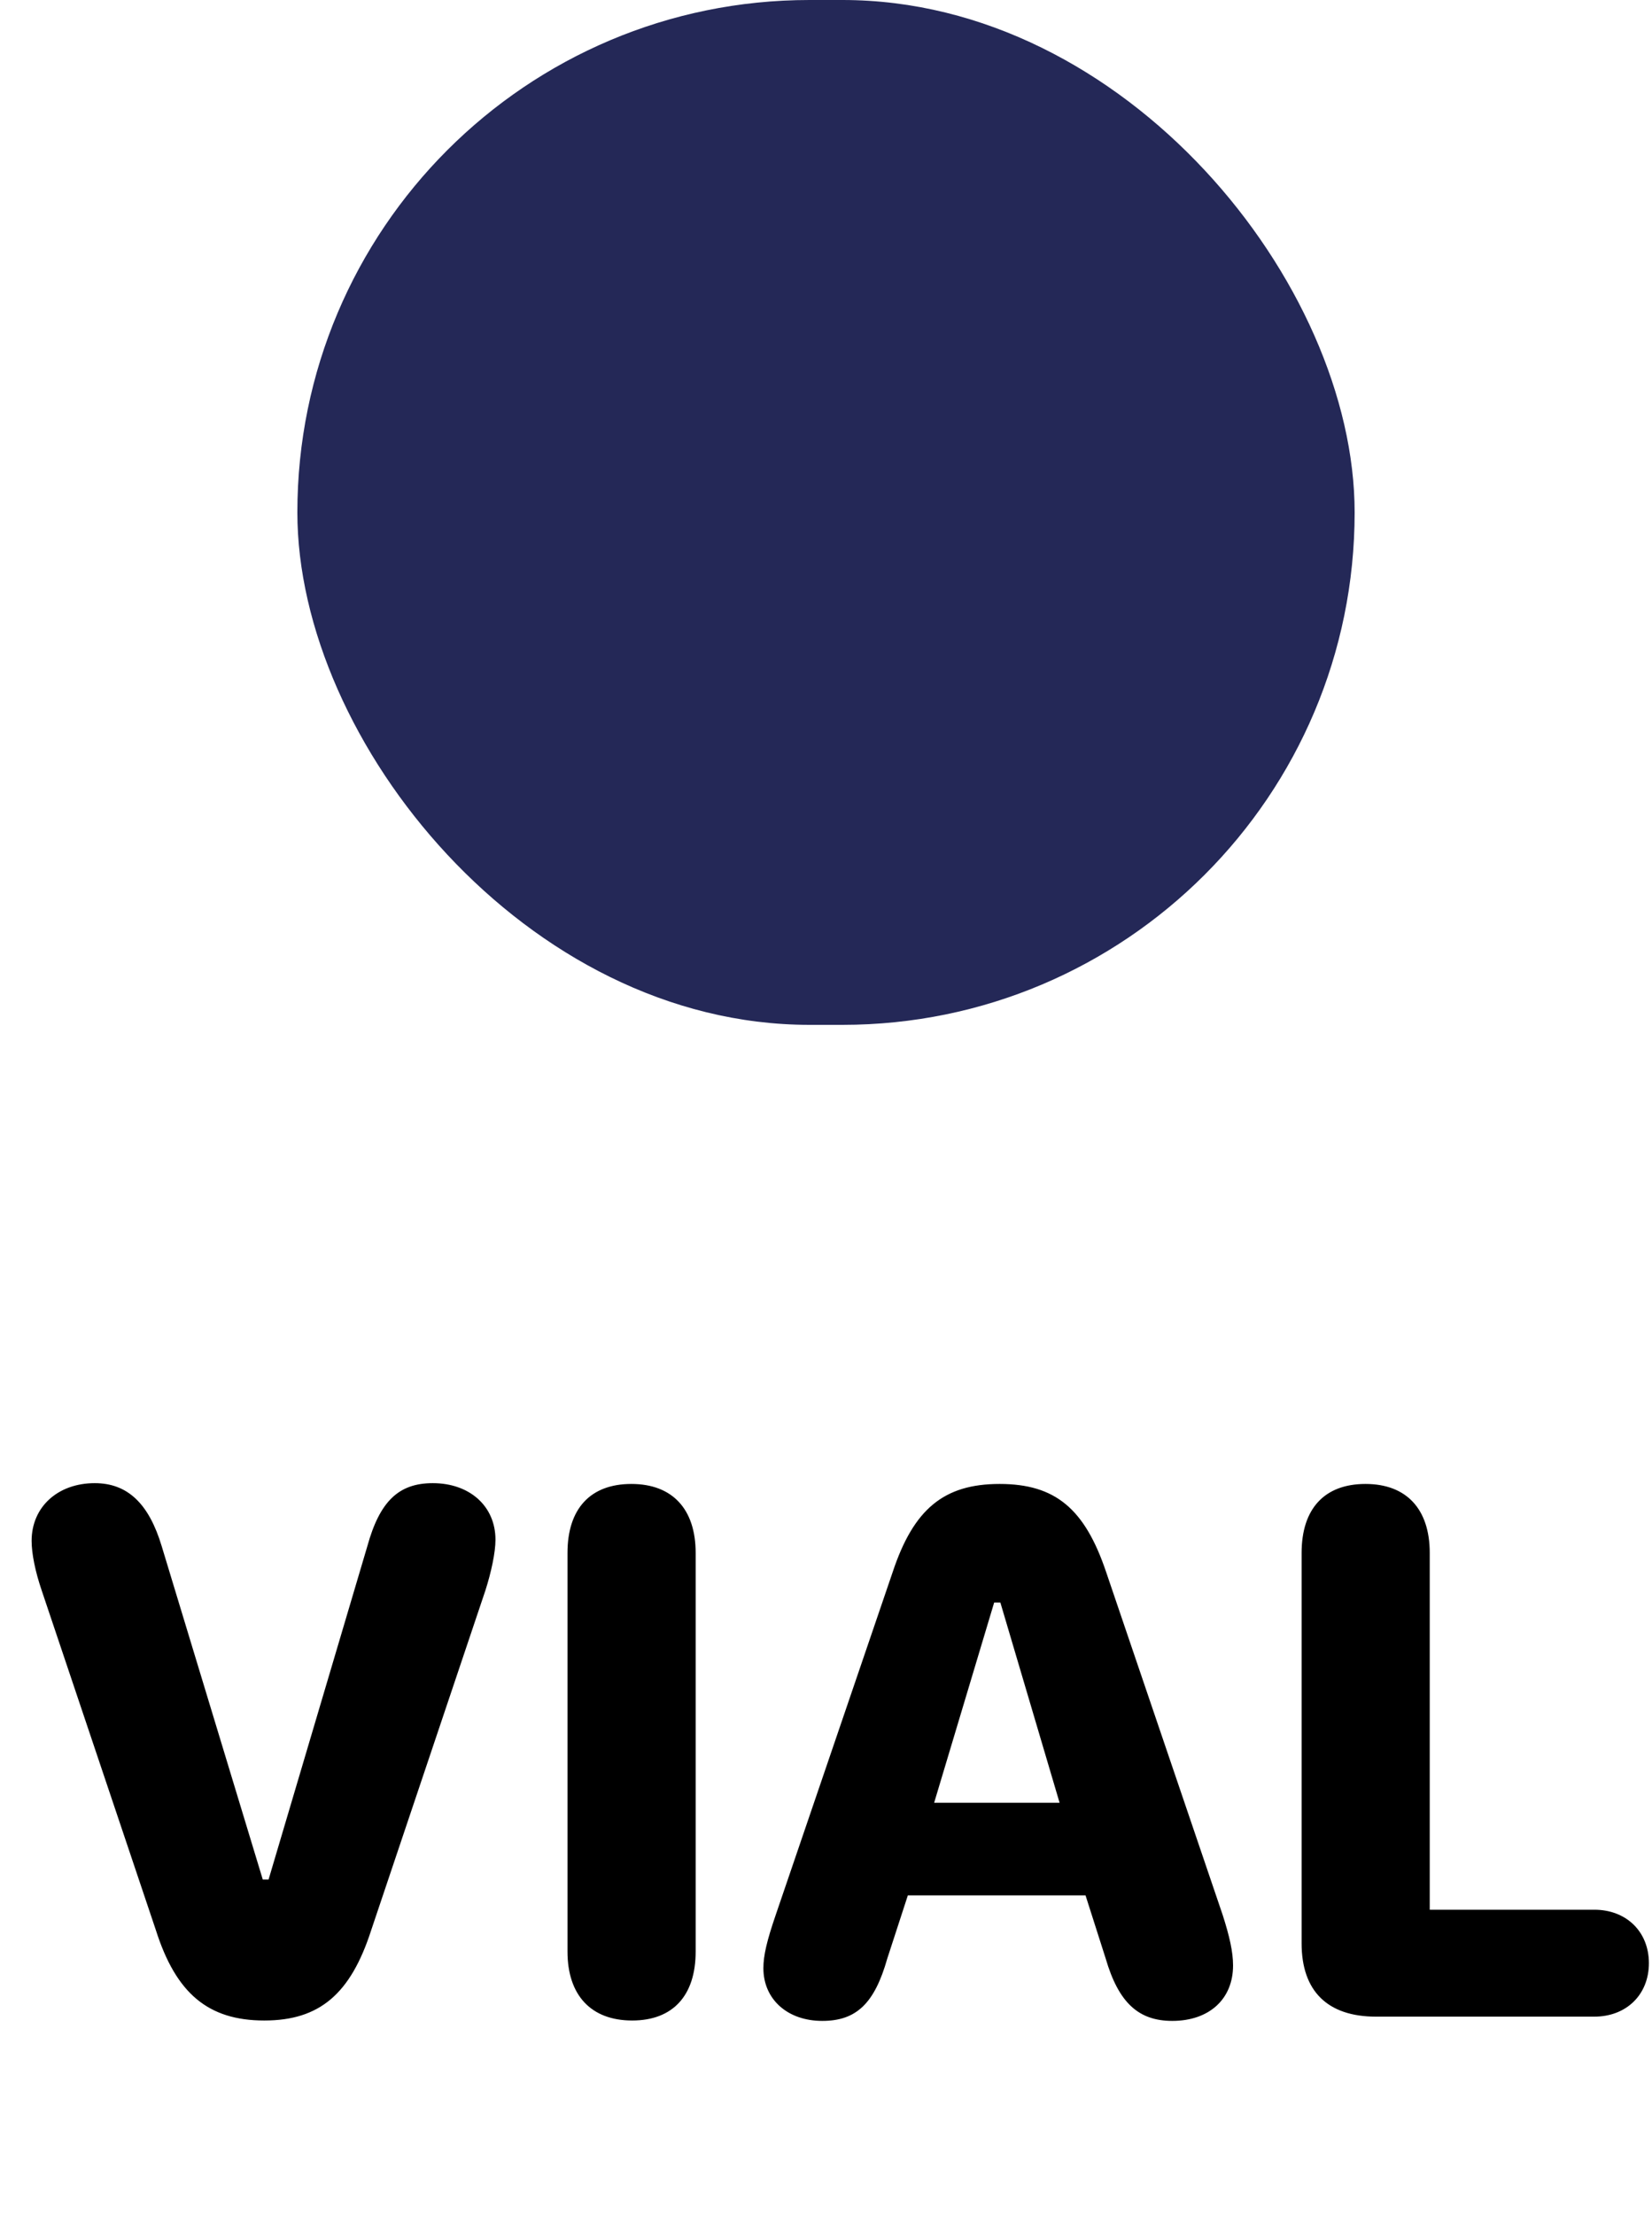 <svg xmlns="http://www.w3.org/2000/svg" width="50" height="67" viewBox="0 0 50 67" fill="none"><path d="M8.129 56.852L11.117 46.773C11.492 45.414 12.066 44.863 13.098 44.863C14.211 44.863 14.996 45.555 14.996 46.574C14.996 46.961 14.867 47.559 14.691 48.109L11.234 58.387C10.613 60.309 9.676 61.117 8 61.117C6.301 61.117 5.328 60.297 4.719 58.387L1.262 48.109C1.062 47.523 0.957 46.984 0.957 46.609C0.957 45.578 1.754 44.863 2.867 44.863C3.863 44.863 4.508 45.484 4.895 46.773L7.953 56.852H8.129ZM19.133 61.117C17.891 61.117 17.176 60.355 17.176 59.031V46.973C17.176 45.637 17.867 44.887 19.109 44.887C20.352 44.887 21.055 45.648 21.055 46.973V59.031C21.055 60.367 20.363 61.117 19.133 61.117ZM24.887 61.129C23.832 61.129 23.105 60.473 23.105 59.535C23.105 59.148 23.211 58.703 23.48 57.918L27.02 47.547C27.652 45.648 28.566 44.887 30.254 44.887C31.941 44.887 32.832 45.637 33.477 47.547L37.004 57.918C37.215 58.574 37.32 59.043 37.32 59.453C37.32 60.473 36.594 61.129 35.48 61.129C34.449 61.129 33.852 60.566 33.465 59.242L32.855 57.332H27.477L26.855 59.242C26.469 60.602 25.918 61.129 24.887 61.129ZM28.273 54.531H32.07L30.277 48.473H30.09L28.273 54.531ZM49.906 59.383C49.906 60.332 49.227 61 48.254 61H41.645C40.18 61 39.395 60.227 39.395 58.785V46.973C39.395 45.637 40.086 44.887 41.328 44.887C42.57 44.887 43.273 45.648 43.273 46.973V57.766H48.254C49.227 57.766 49.906 58.434 49.906 59.383Z" fill="black"></path><rect x="9" width="32" height="31" rx="15.5" fill="#242857"></rect></svg>